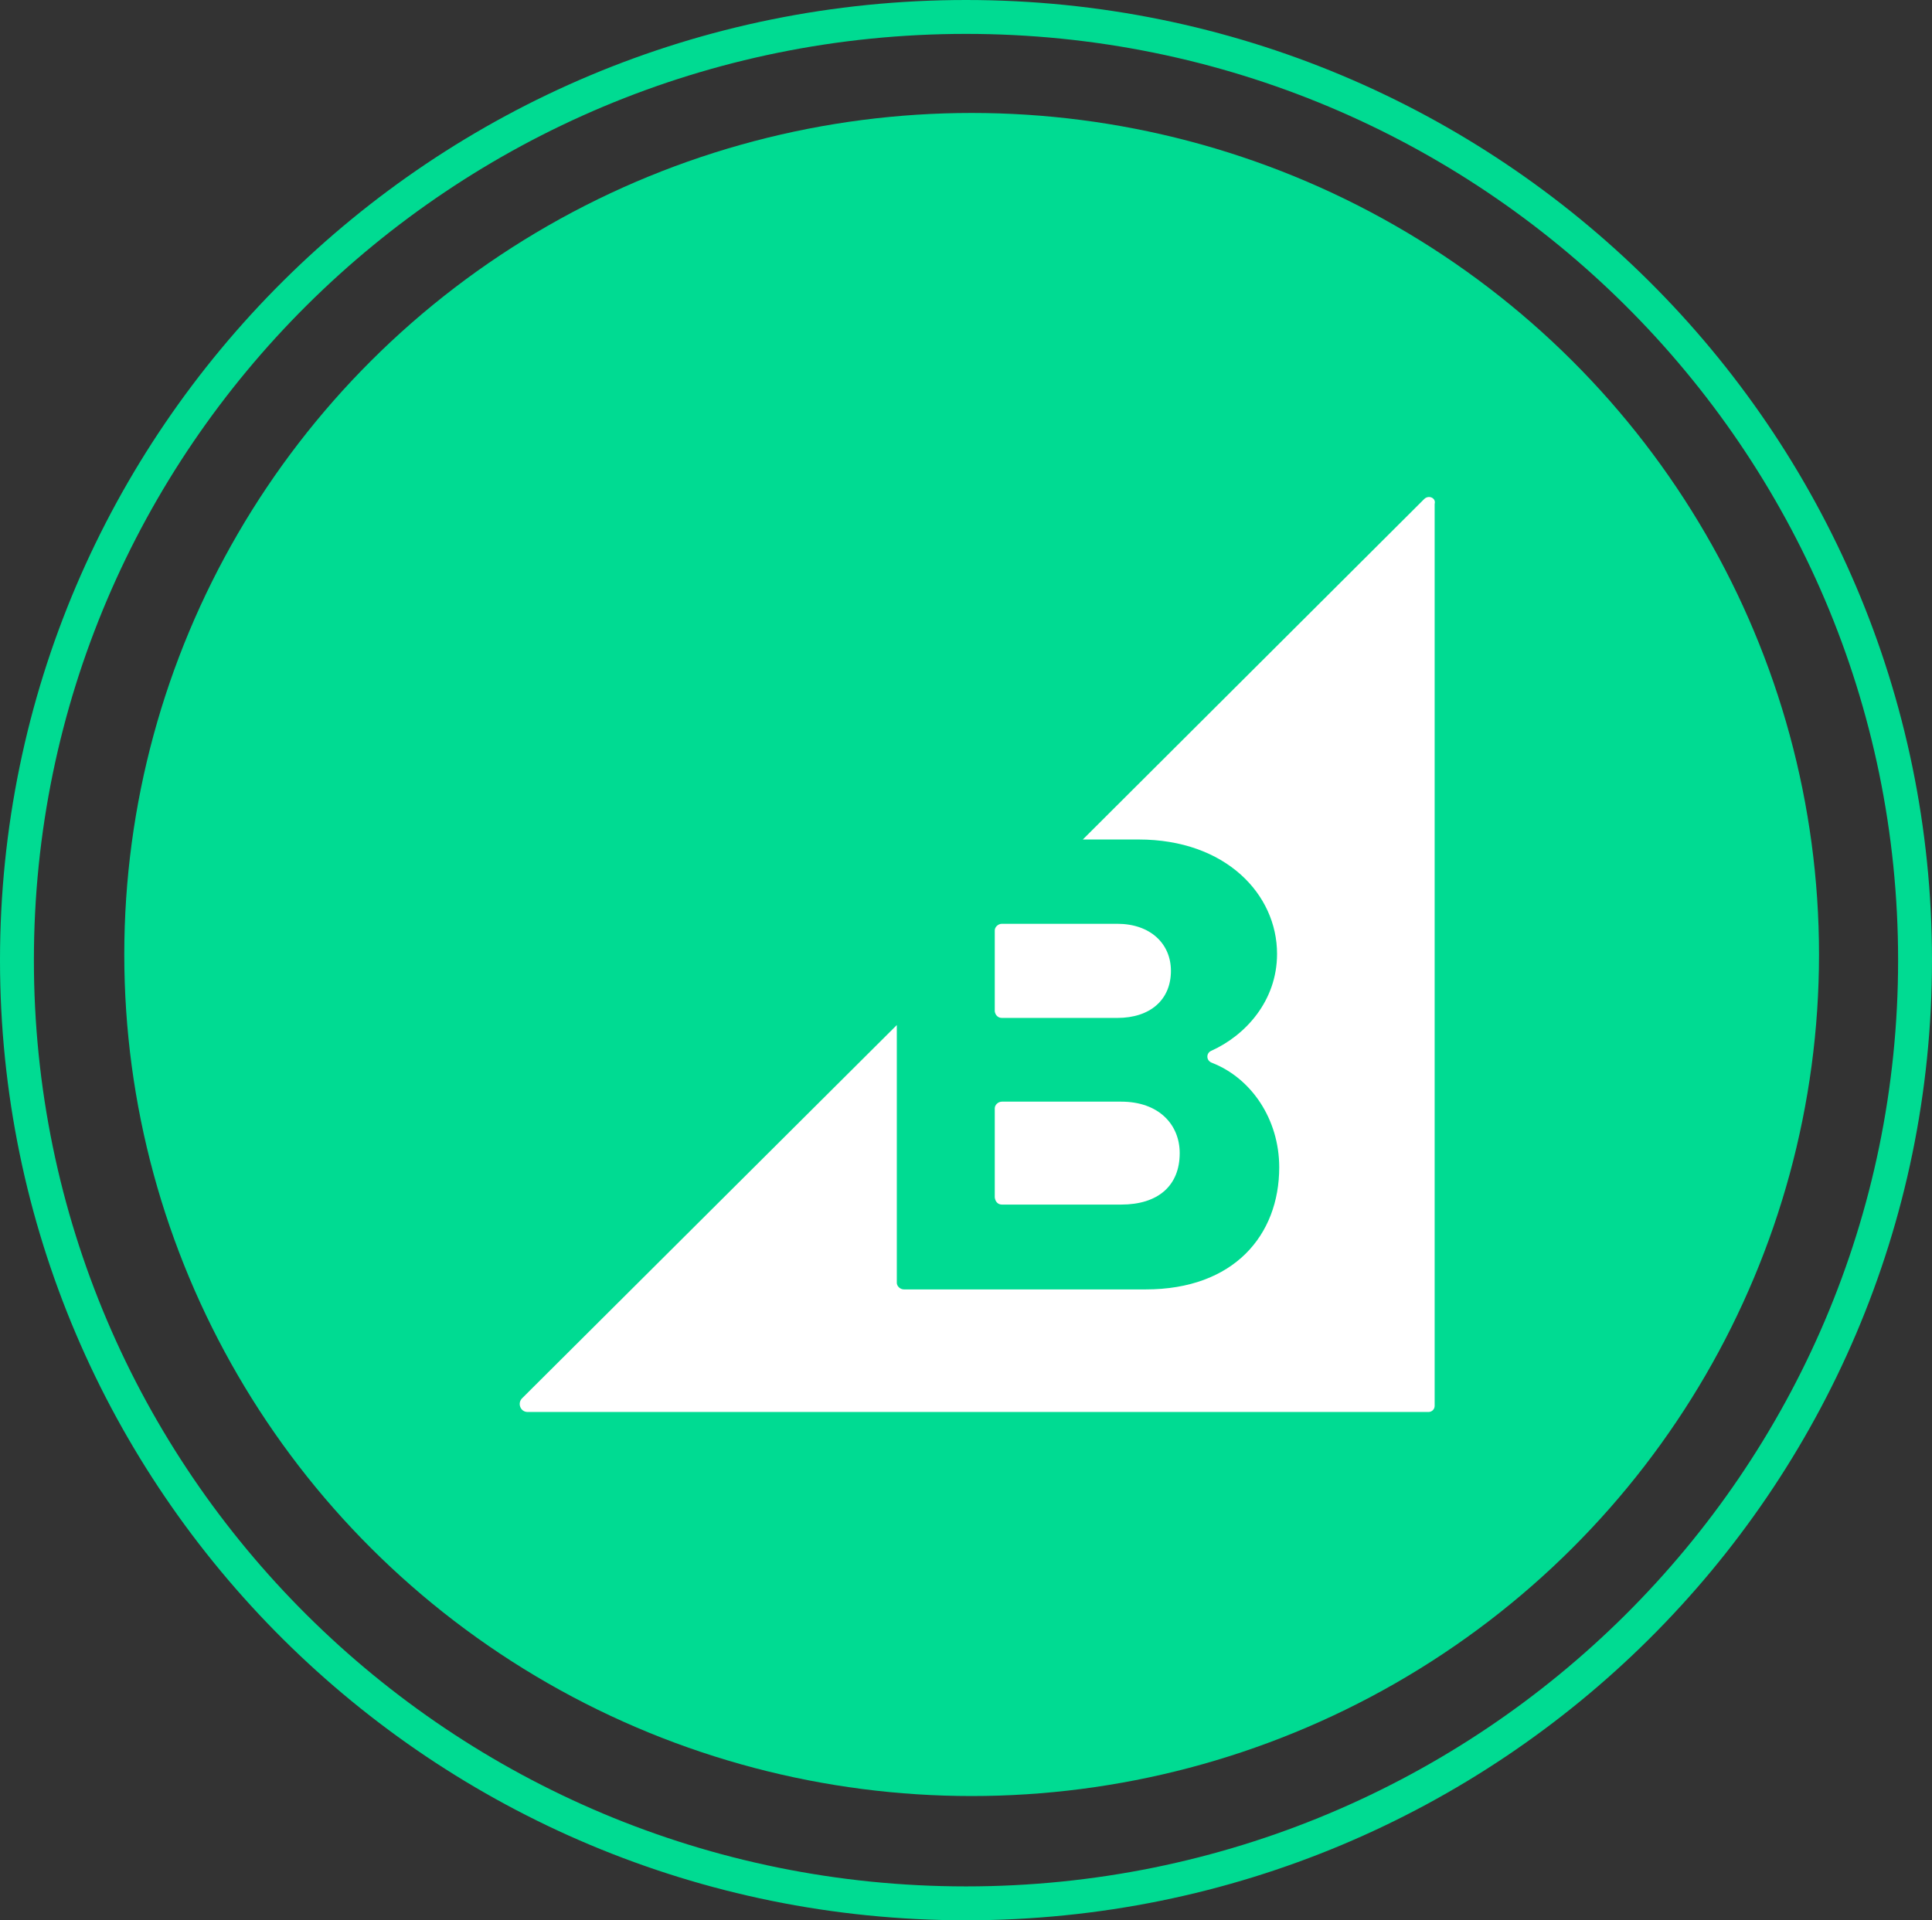 <svg width="171" height="170" viewBox="0 0 171 170" fill="none" xmlns="http://www.w3.org/2000/svg">
<rect x="0" y="0" width="171" height="170" fill="#333333" stroke="none"/>
<ellipse cx="86" cy="84.5" rx="75" ry="74.5" fill="#00DB92"/>
<path d="M85.5 168.5C131.883 168.5 169.5 131.124 169.5 85C169.5 38.876 131.883 1.5 85.5 1.5C39.117 1.5 1.5 38.876 1.5 85C1.5 131.124 39.117 168.5 85.5 168.5Z" stroke="#00DB92" stroke-width="3"/>
<path d="M88.677 90.115H98.893C101.799 90.115 103.638 88.515 103.638 85.947C103.638 83.527 101.799 81.782 98.893 81.782H88.677C88.34 81.782 88.046 82.072 88.046 82.362V89.534C88.097 89.872 88.336 90.115 88.677 90.115ZM88.677 106.639H99.234C102.477 106.639 104.415 104.992 104.415 102.083C104.415 99.565 102.575 97.527 99.234 97.527H88.677C88.34 97.527 88.046 97.82 88.046 98.111V106.008C88.097 106.396 88.336 106.639 88.677 106.639ZM126.055 44.179L95.839 74.319H100.78C108.478 74.319 113.031 79.163 113.031 84.445C113.031 88.613 110.223 91.667 107.219 93.021C106.737 93.217 106.737 93.895 107.267 94.087C110.753 95.444 113.223 99.082 113.223 103.342C113.223 109.35 109.207 114.149 101.411 114.149H80.007C79.669 114.149 79.376 113.859 79.376 113.568V90.746L46.209 123.788C45.771 124.227 46.064 125 46.692 125H126.447C126.588 124.998 126.722 124.942 126.822 124.842C126.921 124.742 126.978 124.608 126.98 124.467V44.615C127.125 44.082 126.447 43.791 126.059 44.176L126.055 44.179Z" fill="white"/>
</svg>
